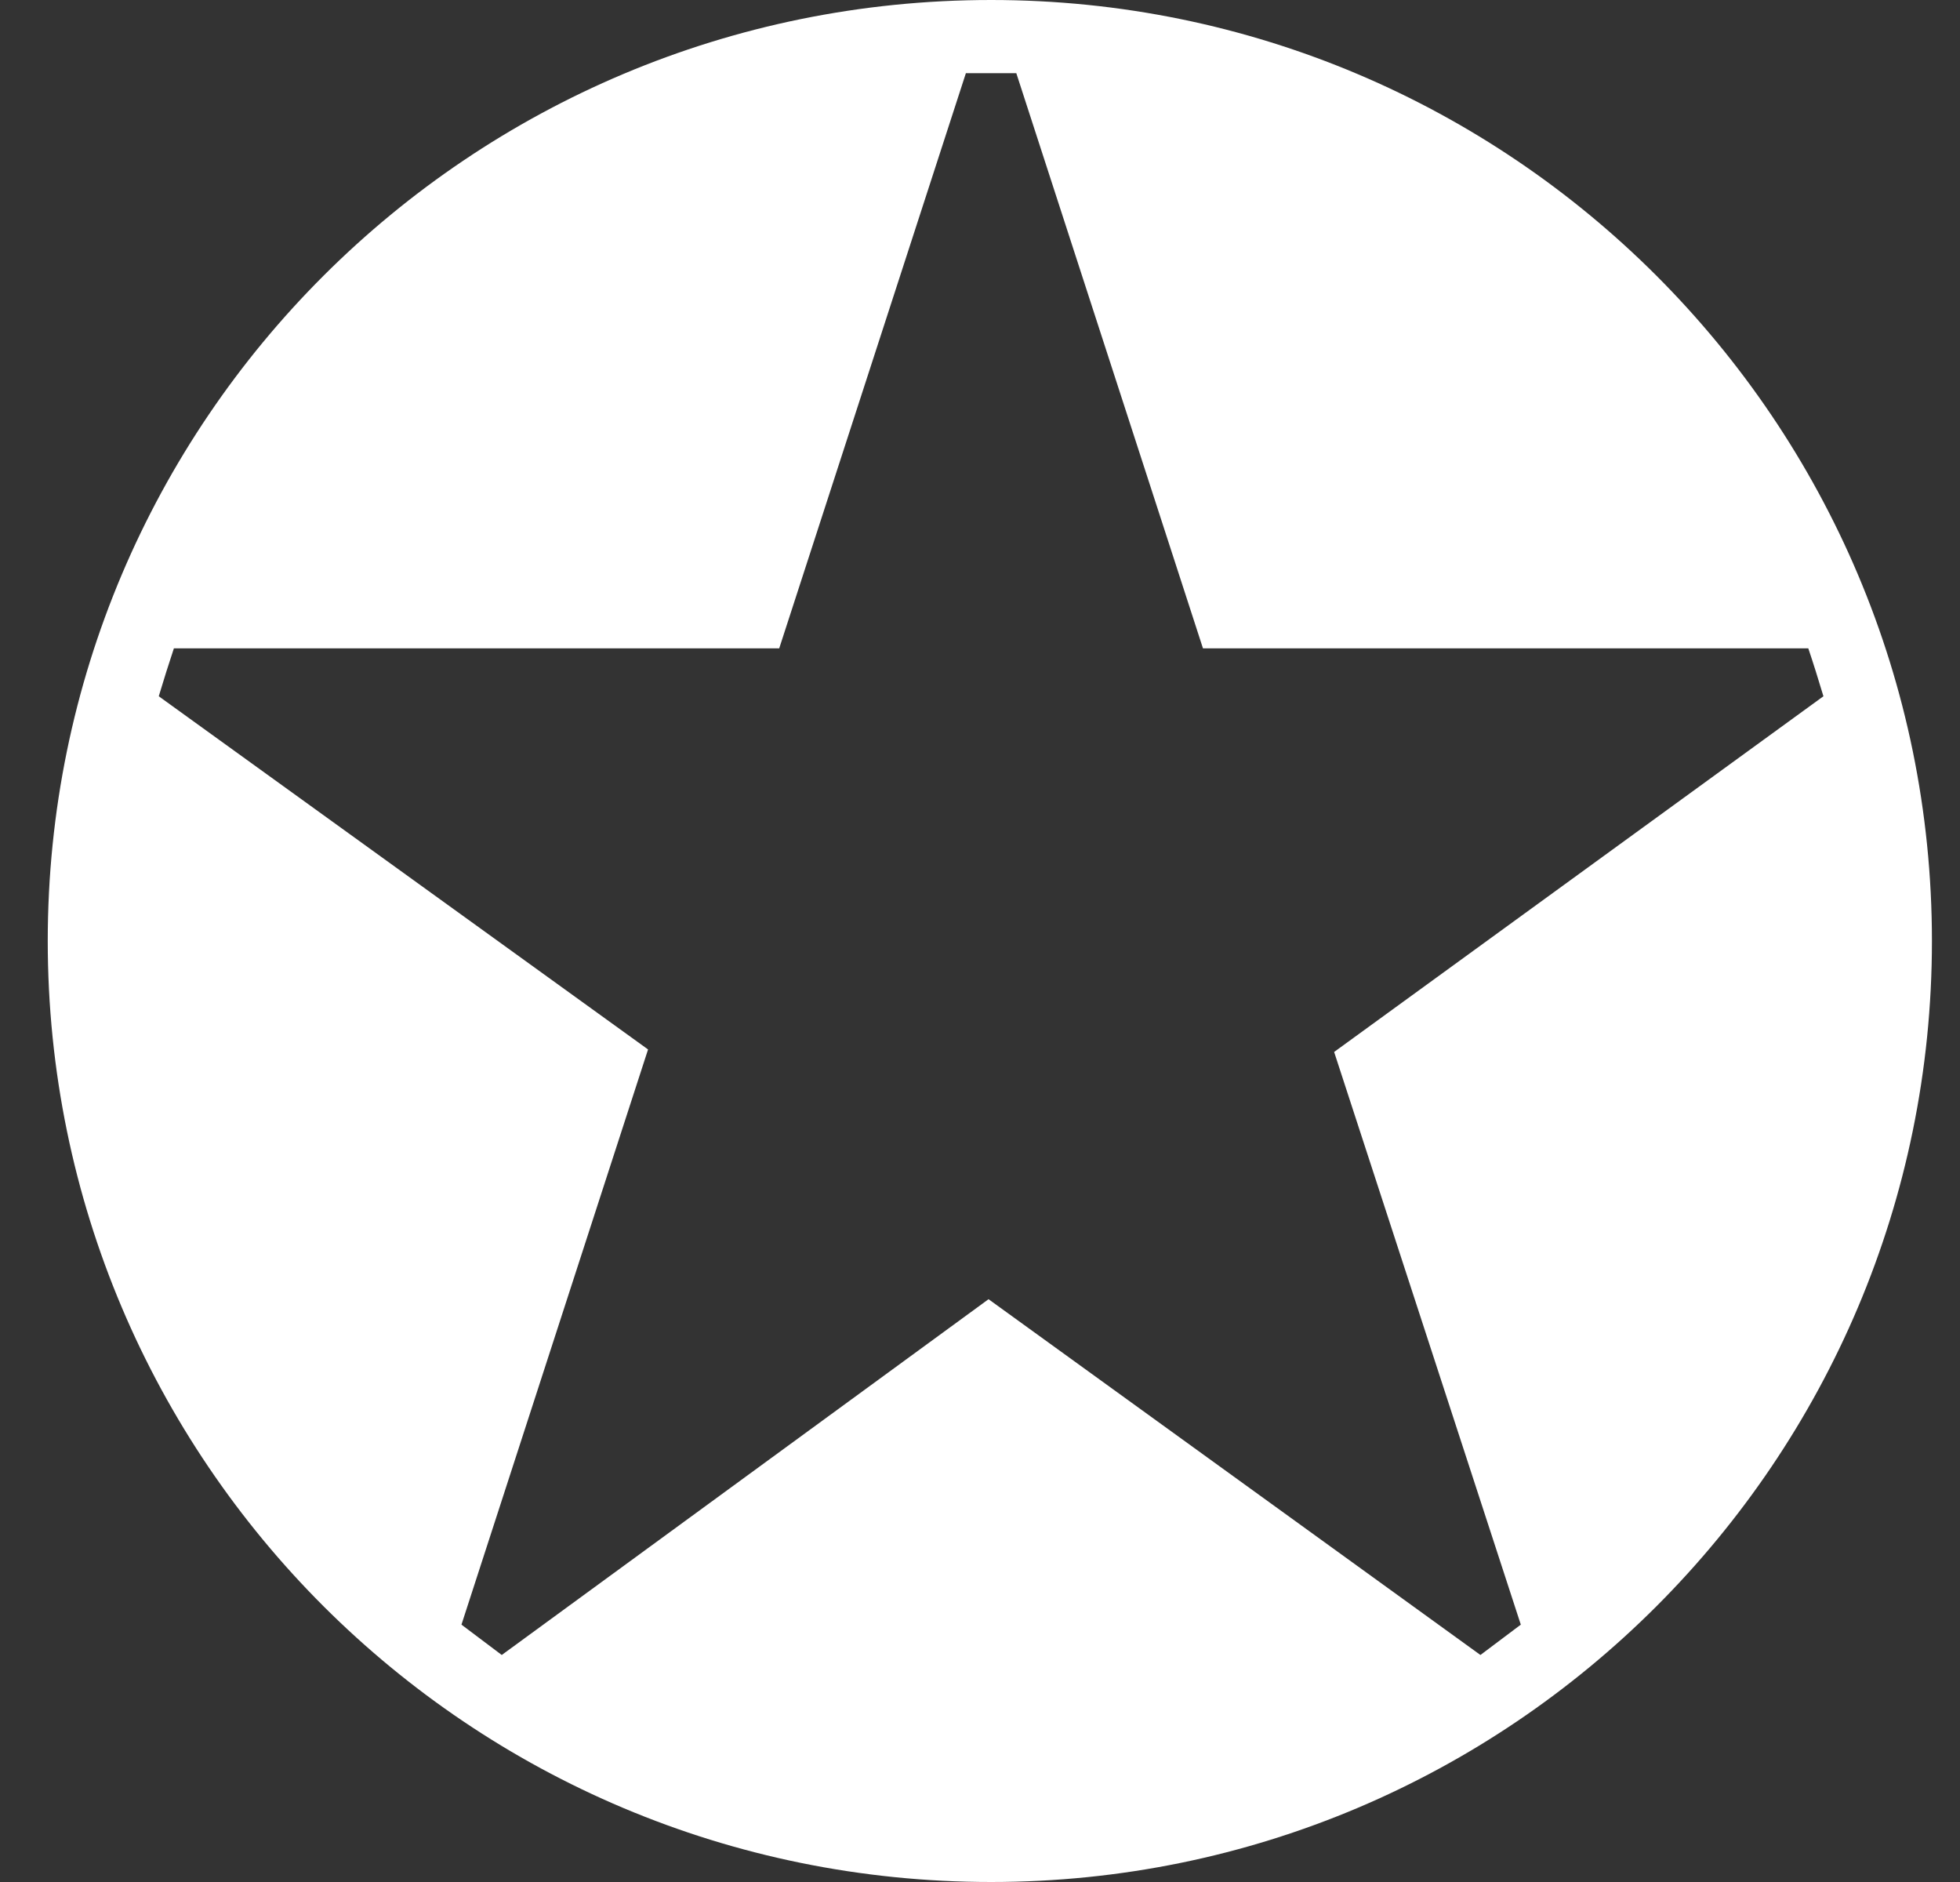<?xml version="1.0" encoding="UTF-8"?> <svg xmlns="http://www.w3.org/2000/svg" width="25" height="24" viewBox="0 0 25 24" fill="none"><rect x="0" y="0" width="25" height="24" fill="#333333" stroke="none"/><path fill-rule="evenodd" clip-rule="evenodd" d="M0.609 12C0.609 5.373 5.982 0 12.642 0C19.269 0 24.642 5.373 24.642 12C24.642 18.627 19.269 24 12.642 24C5.982 24 0.609 18.627 0.609 12ZM12.963 0.933H12.32L9.939 8.268H2.218C2.154 8.461 2.089 8.665 2.025 8.879L8.266 13.383L5.886 20.718L6.4 21.105L12.609 16.568L18.883 21.105L19.398 20.718L17.017 13.415L23.258 8.879C23.194 8.665 23.13 8.461 23.065 8.268H15.344L12.963 0.933Z" fill="white"></path></svg> 